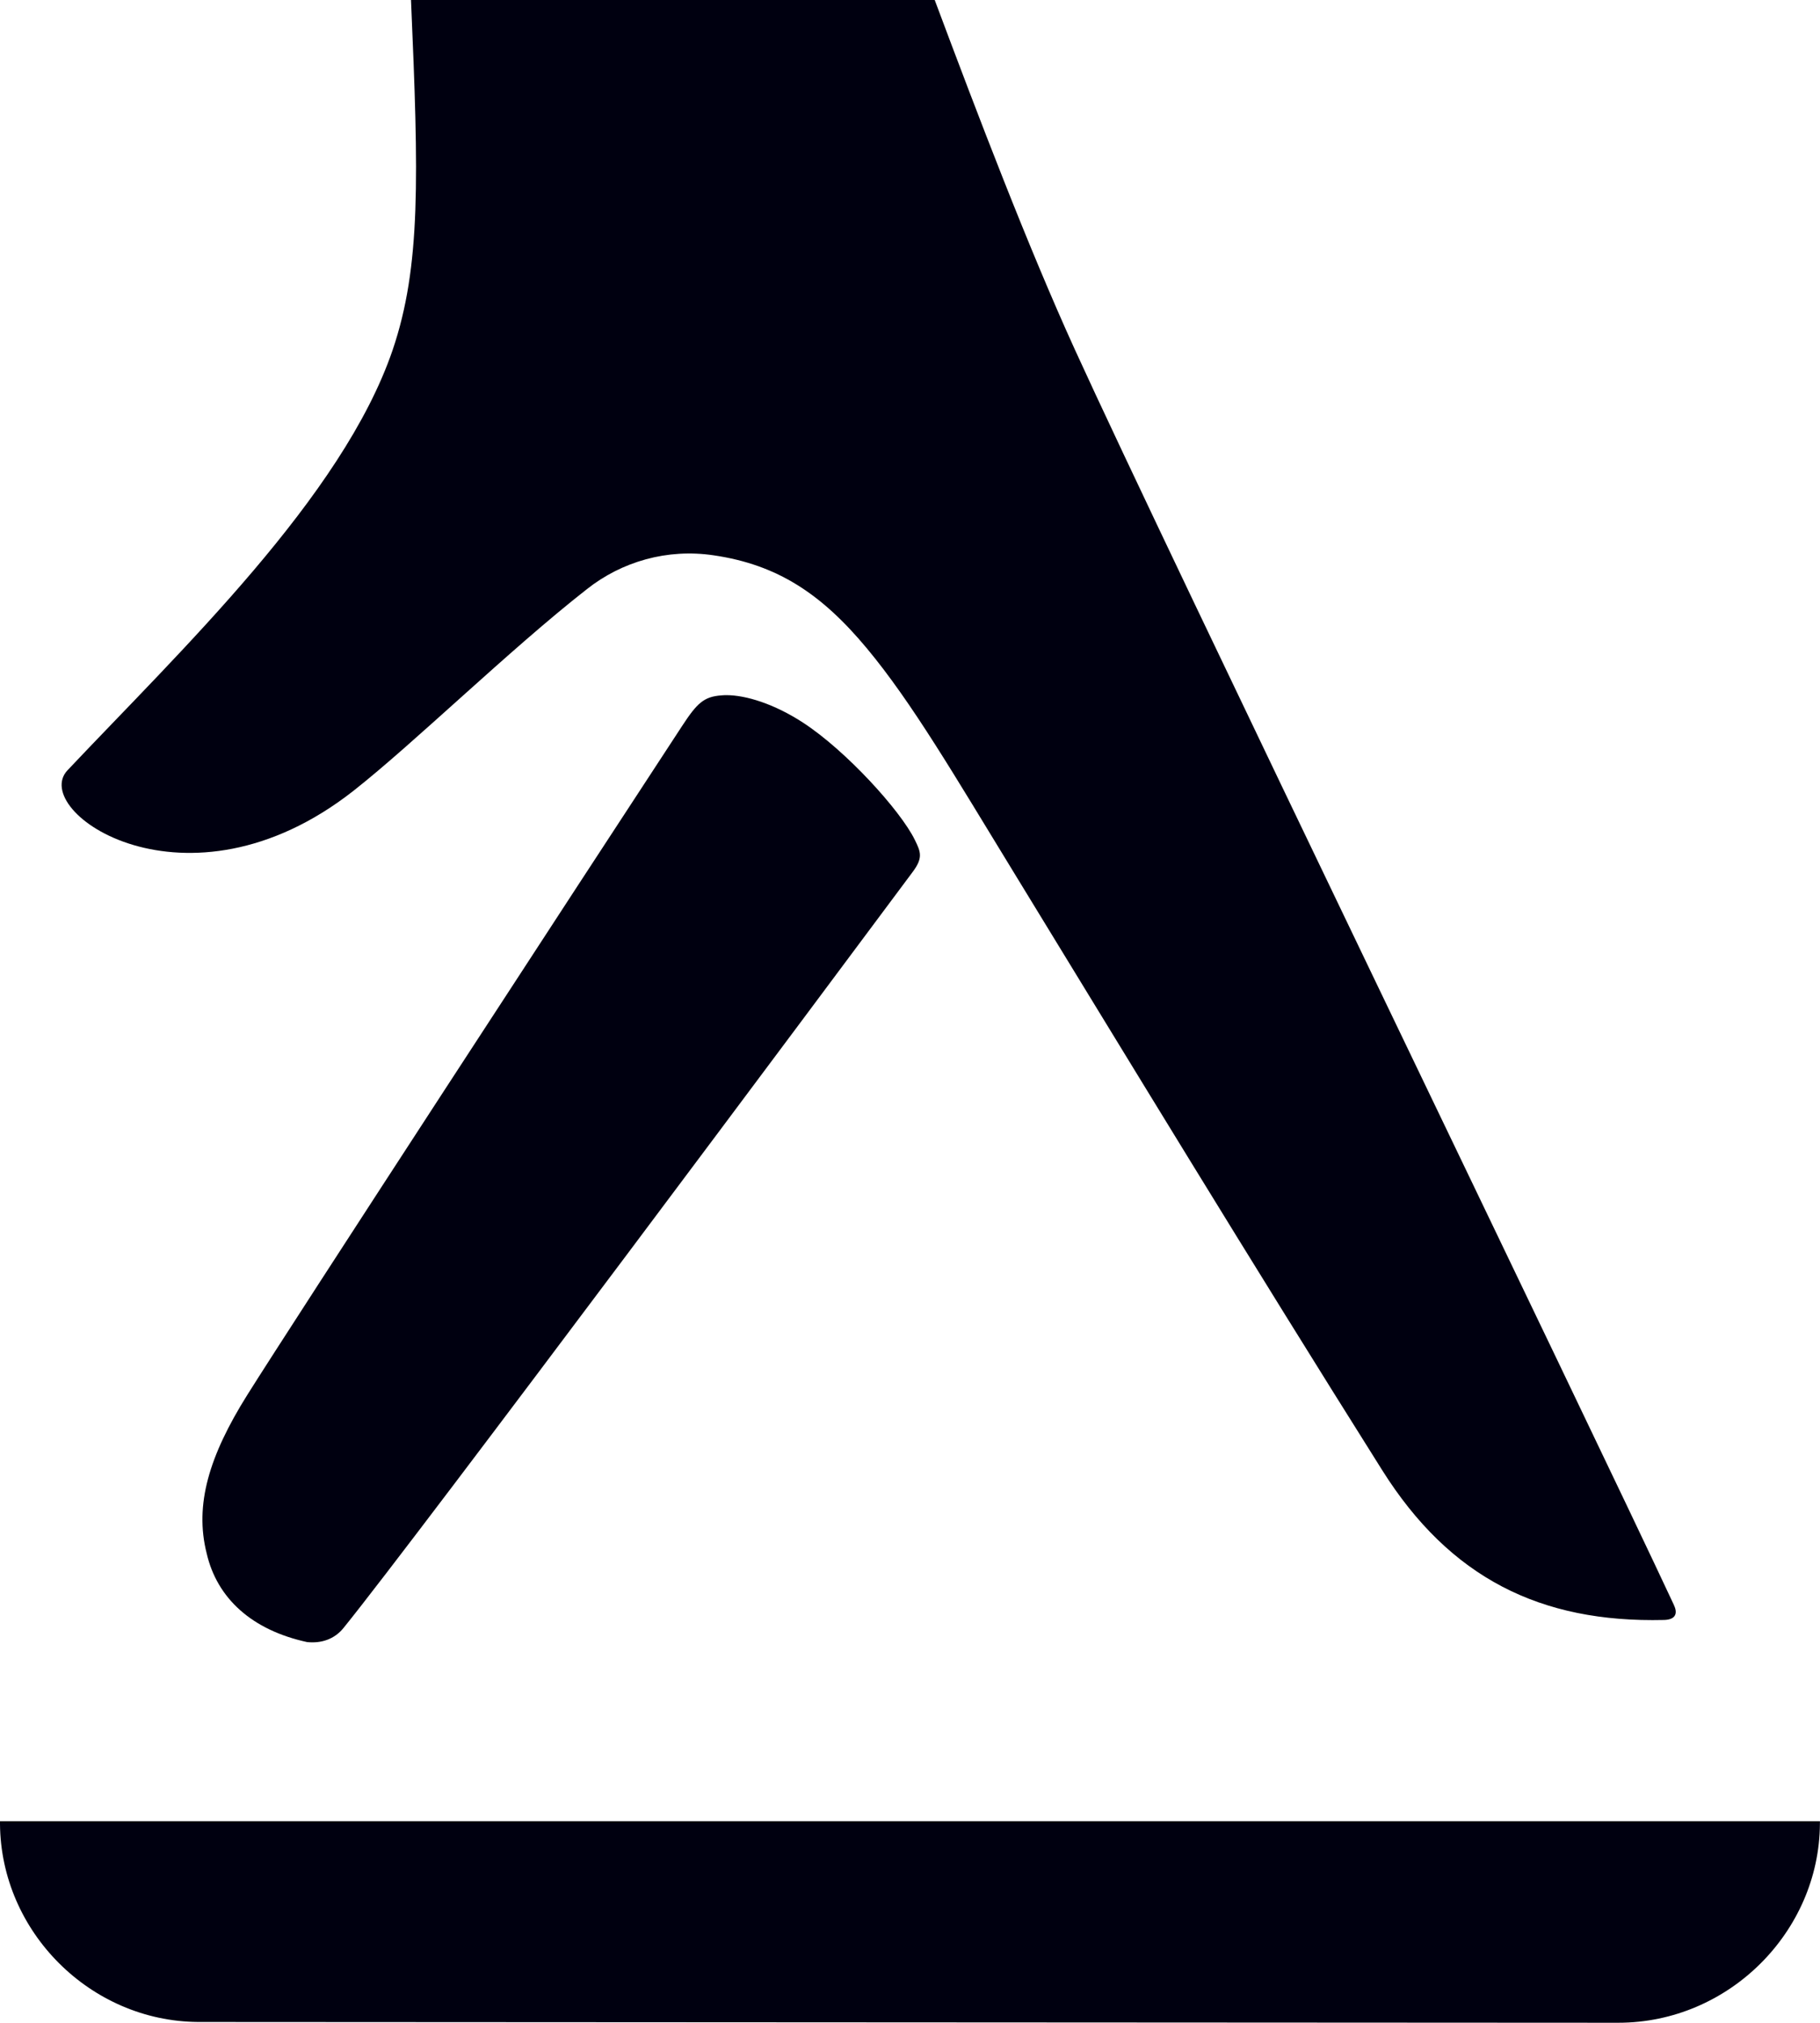 <?xml version="1.0" encoding="UTF-8"?>
<svg xmlns="http://www.w3.org/2000/svg" id="Layer_2" viewBox="0 0 237.88 264.31">
  <defs>
    <style>
      .cls-1 {
        fill: #000010;
      }
    </style>
  </defs>
  <g id="Layer_1-2" data-name="Layer_1">
    <g>
      <path class="cls-1" d="M94.29,90.86c-2.3.17-3.18,1-5.17,4.05-13.32,20.33-50.83,77.83-56.82,87.39-4.98,7.95-6.89,14.33-5.29,20.66,1.36,5.91,5.94,10.04,13.13,11.6,1.82.19,3.57-.35,4.78-1.87,9.71-11.99,64.17-85.06,74.37-98.76,1.39-1.86,1.05-2.63.27-4.21-1.89-3.84-8.99-11.65-14.62-15.31-3.77-2.45-7.46-3.58-10-3.58-.23,0-.44.01-.65.03"></path>
      <path class="cls-1" d="M218.79,209.72c-11.35-24.32-66.38-137.88-78.3-164.04-6.15-13.5-12.59-30.37-18.32-45.68H53.72c1,23.12,1.31,34.8-2.4,45.73-6.55,19.2-27.79,39.34-42.49,54.91-5.07,5.35,15.53,19.79,37.33,2.72,7.91-6.21,20.4-18.44,30.55-26.38,4.58-3.62,10.52-5.32,16.56-4.42,8.38,1.22,14.13,5.08,20,12.12,5.95,7.13,11.57,16.79,19.24,29.32,14.47,23.66,30.72,50.42,48.14,78.09,8.86,14.08,20.67,19.97,36.85,19.58,1.57-.04,1.79-.92,1.28-1.95Z"></path>
    </g>
    <path class="cls-1" d="M0,237.96v.37c.11,14.08,11.8,25.77,25.88,25.87,0,0,185.58.1,185.64.1,14.44,0,26.25-11.89,26.35-25.97v-.37s-237.88,0-237.88,0Z"></path>
  </g>
</svg>
